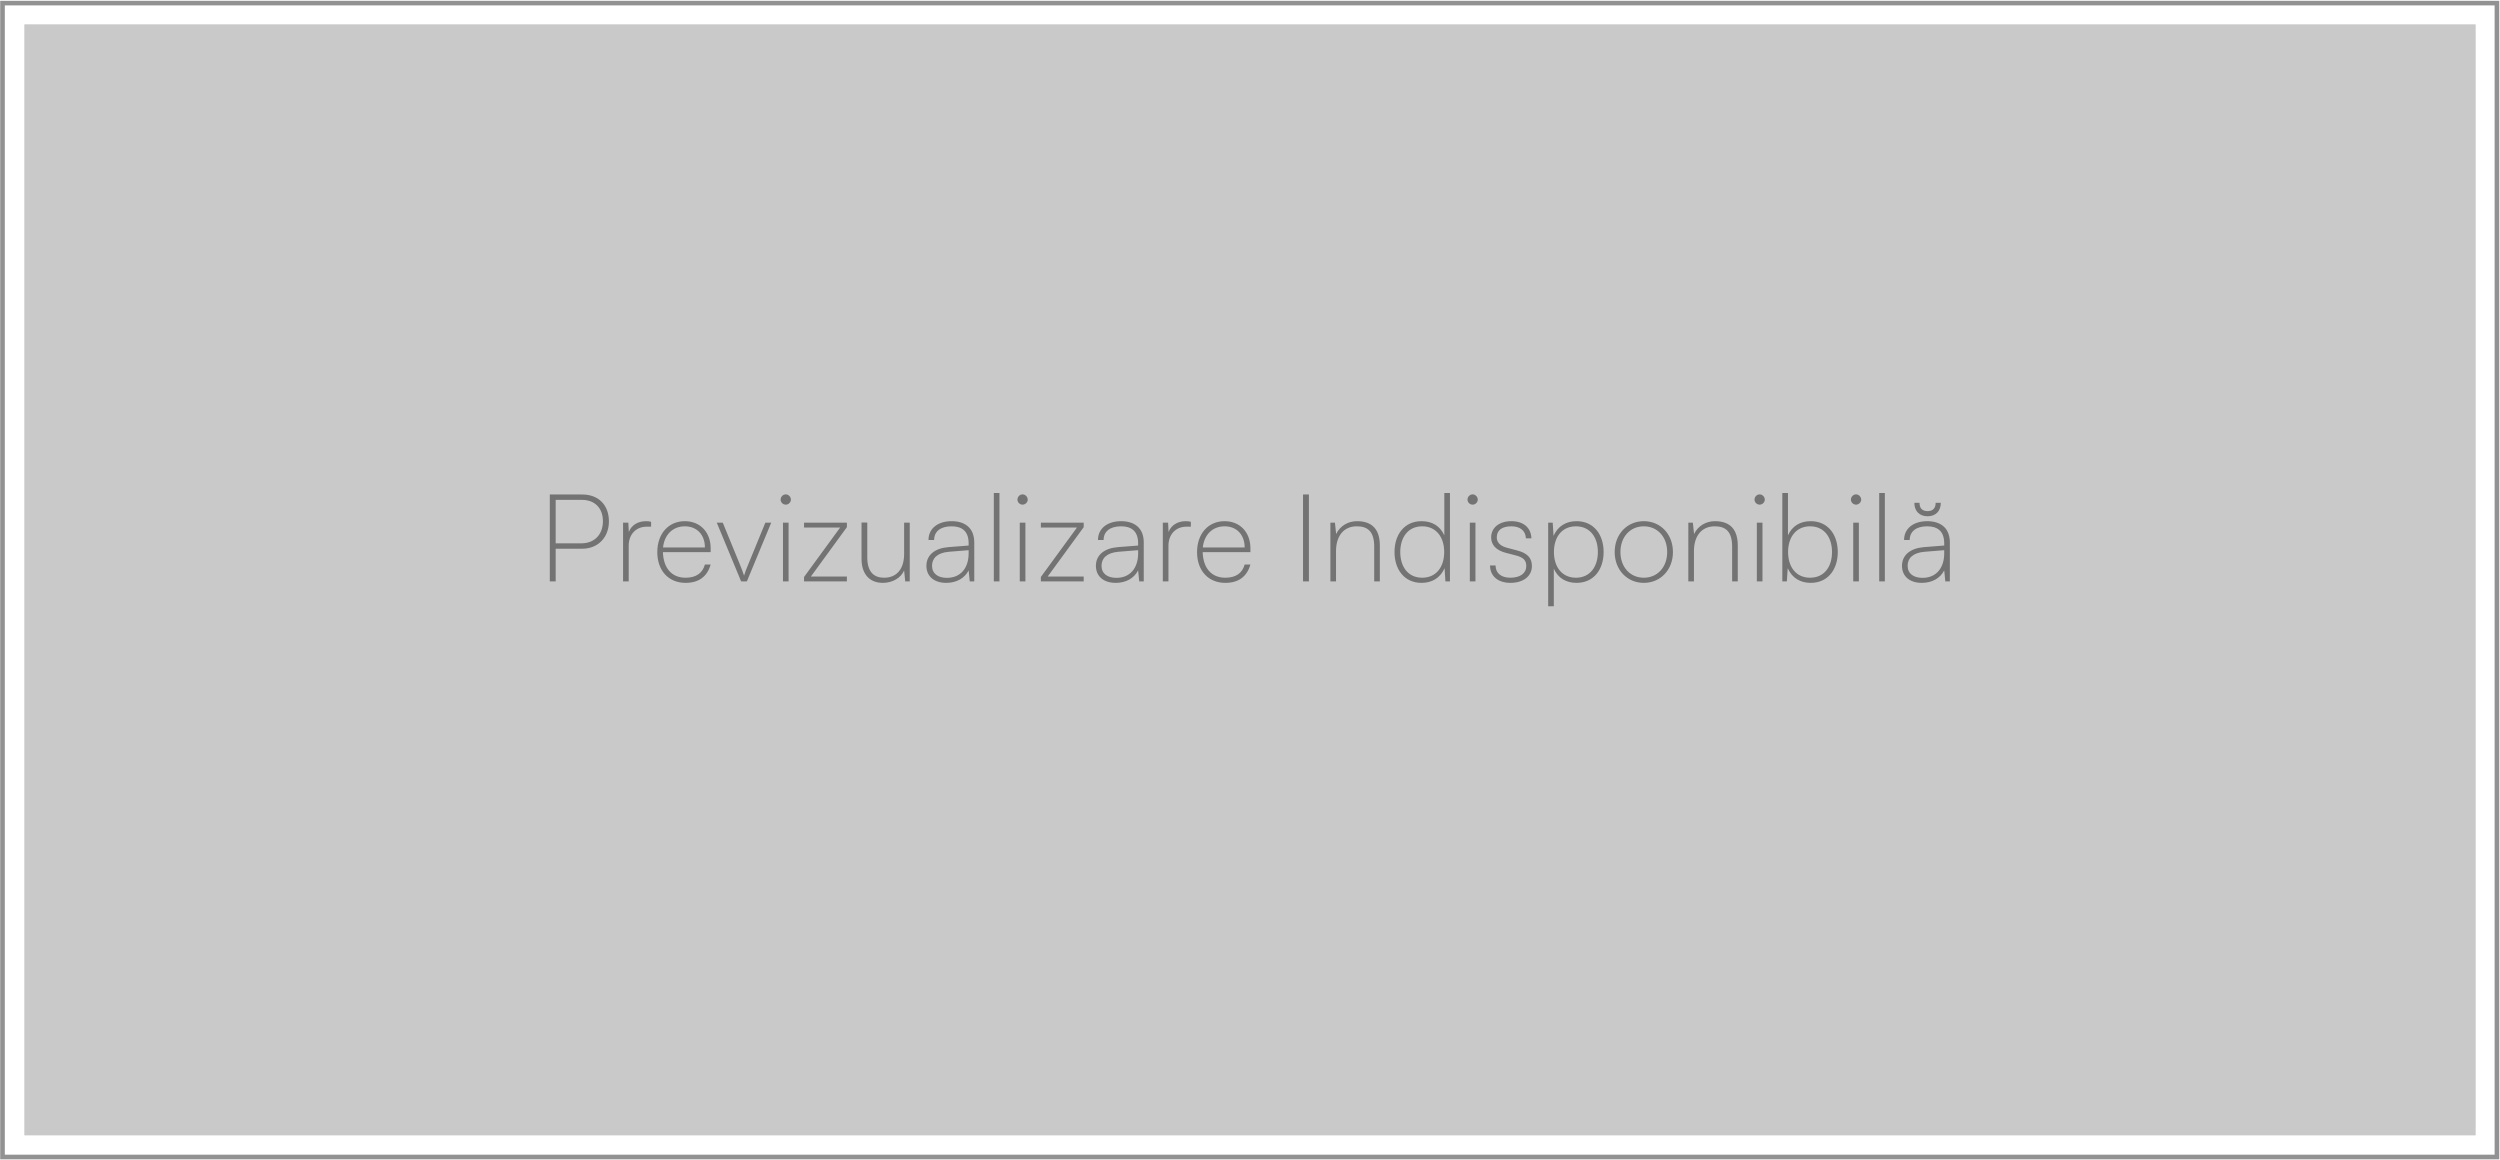 <svg width="817" height="379" viewBox="0 0 817 379" fill="none" xmlns="http://www.w3.org/2000/svg">
<path d="M0.818 154.5V137.205V1.015H189.912H203.433H319.725H358.5H396H427.457H635.465H668.043H815.998V79.425V103.547V205.055V271.48V300.196V378.108H670.481H638.849H254.187H189.099H0.818V210.931V191V154.5Z" stroke="#929292" stroke-width="1.514"/>
<path d="M8 208.141V167.609V130.247V8H605.059H809V226.155V371H8V217.389V208.141Z" fill="#C4C4C4"/>
<path d="M8 208.141V167.609V130.247V8H605.059H809V226.155V371H8V217.389V208.141Z" fill="#CECECE" fill-opacity="0.56"/>
<path d="M190.275 179.32C195.635 179.32 198.995 175.4 198.995 170.4C198.995 165.12 195.675 161.6 190.275 161.6H179.675V190H181.595V179.32H190.275ZM190.195 163.36C194.355 163.36 197.035 166.04 197.035 170.32C197.035 174.56 194.395 177.56 189.955 177.56H181.595V163.36H190.195ZM212.777 170.52C212.137 170.36 211.697 170.32 211.097 170.32C208.377 170.32 206.257 171.72 205.497 173.88L205.337 170.8H203.617V190H205.457V178.32C205.457 174.72 207.777 172.12 211.337 172.12H212.777V170.52ZM224.043 190.48C228.363 190.48 231.123 188.44 232.243 184.48H230.363C229.603 187.32 227.443 188.8 224.043 188.8C219.523 188.8 216.803 185.68 216.643 180.44H232.243V179.16C232.243 173.92 228.803 170.32 223.803 170.32C218.443 170.32 214.803 174.44 214.803 180.44C214.803 186.48 218.483 190.48 224.043 190.48ZM223.803 172C227.763 172 230.363 174.76 230.363 178.92H216.683C217.123 174.72 219.883 172 223.803 172ZM242.198 190H244.078L252.038 170.8H250.118L244.398 184.76C243.958 185.84 243.558 186.76 243.158 188.12C242.718 186.76 242.318 185.76 241.918 184.76L236.198 170.8H234.238L242.198 190ZM256.791 164.92C257.671 164.92 258.471 164.16 258.471 163.28C258.471 162.36 257.671 161.56 256.791 161.56C255.871 161.56 255.111 162.36 255.111 163.28C255.111 164.16 255.871 164.92 256.791 164.92ZM255.871 190H257.711V170.8H255.871V190ZM276.761 190V188.4H265.001L276.761 172.28V170.8H262.761V172.4H274.561L262.761 188.56V190H276.761ZM295.468 170.8V181.04C295.468 186 292.988 188.8 288.948 188.8C285.748 188.8 283.428 187.08 283.428 182.16V170.76H281.548V182.64C281.548 187.32 283.908 190.48 288.508 190.48C291.708 190.48 294.428 188.84 295.468 186.44L295.828 190H297.308V170.8H295.468ZM309.23 190.48C312.55 190.48 315.23 189 316.55 186.4L316.91 190H318.39V177.28C318.39 172.32 315.11 170.32 310.99 170.32C306.47 170.32 303.43 172.72 303.43 176.48H305.27C305.27 173.68 307.39 172 310.95 172C313.99 172 316.55 173.24 316.55 177.56V178.28L309.95 178.8C305.47 179.16 302.75 181.4 302.75 184.92C302.75 188.2 305.11 190.48 309.23 190.48ZM309.47 188.84C306.59 188.84 304.59 187.52 304.59 184.88C304.59 182.52 306.23 180.64 310.11 180.32L316.55 179.8V180.84C316.55 185.56 313.99 188.84 309.47 188.84ZM326.62 190V161.12H324.78V190H326.62ZM334.182 164.92C335.062 164.92 335.862 164.16 335.862 163.28C335.862 162.36 335.062 161.56 334.182 161.56C333.262 161.56 332.502 162.36 332.502 163.28C332.502 164.16 333.262 164.92 334.182 164.92ZM333.262 190H335.102V170.8H333.262V190ZM354.152 190V188.4H342.392L354.152 172.28V170.8H340.152V172.4H351.952L340.152 188.56V190H354.152ZM364.619 190.48C367.939 190.48 370.619 189 371.939 186.4L372.299 190H373.779V177.28C373.779 172.32 370.499 170.32 366.379 170.32C361.859 170.32 358.819 172.72 358.819 176.48H360.659C360.659 173.68 362.779 172 366.339 172C369.379 172 371.939 173.24 371.939 177.56V178.28L365.339 178.8C360.859 179.16 358.139 181.4 358.139 184.92C358.139 188.2 360.499 190.48 364.619 190.48ZM364.859 188.84C361.979 188.84 359.979 187.52 359.979 184.88C359.979 182.52 361.619 180.64 365.499 180.32L371.939 179.8V180.84C371.939 185.56 369.379 188.84 364.859 188.84ZM389.169 170.52C388.529 170.36 388.089 170.32 387.489 170.32C384.769 170.32 382.649 171.72 381.889 173.88L381.729 170.8H380.009V190H381.849V178.32C381.849 174.72 384.169 172.12 387.729 172.12H389.169V170.52ZM400.435 190.48C404.755 190.48 407.515 188.44 408.635 184.48H406.755C405.995 187.32 403.835 188.8 400.435 188.8C395.915 188.8 393.195 185.68 393.035 180.44H408.635V179.16C408.635 173.92 405.195 170.32 400.195 170.32C394.835 170.32 391.195 174.44 391.195 180.44C391.195 186.48 394.875 190.48 400.435 190.48ZM400.195 172C404.155 172 406.755 174.76 406.755 178.92H393.075C393.515 174.72 396.275 172 400.195 172ZM427.751 161.6H425.831V190H427.751V161.6ZM436.613 190V180.08C436.613 175.24 439.053 172 443.413 172C446.893 172 449.093 173.6 449.093 178.68V190H450.933V178.32C450.933 173.52 448.893 170.32 443.453 170.32C440.573 170.32 437.933 171.84 436.653 174.52L436.253 170.8H434.773V190H436.613ZM464.565 190.48C467.885 190.48 470.645 188.96 472.085 185.68L472.365 190H473.845V161.12H472.005V174.96C470.605 171.84 467.965 170.32 464.565 170.32C458.925 170.32 455.725 174.72 455.725 180.4C455.725 186.08 458.925 190.48 464.565 190.48ZM464.765 188.8C460.205 188.8 457.605 185.28 457.605 180.4C457.605 175.56 460.205 172 464.765 172C469.365 172 471.965 175.56 471.965 180.4C471.965 185.28 469.365 188.8 464.765 188.8ZM481.258 164.92C482.138 164.92 482.938 164.16 482.938 163.28C482.938 162.36 482.138 161.56 481.258 161.56C480.338 161.56 479.578 162.36 479.578 163.28C479.578 164.16 480.338 164.92 481.258 164.92ZM480.338 190H482.178V170.8H480.338V190ZM486.948 184.8C486.948 188.28 489.548 190.48 493.628 190.48C497.828 190.48 500.628 188.28 500.628 185C500.628 182.32 499.148 180.76 495.788 179.88L492.588 179.04C490.268 178.44 489.148 177.28 489.148 175.64C489.148 173.28 490.828 172 493.908 172C496.788 172 498.548 173.44 498.668 175.92H500.468C500.348 172.44 497.868 170.32 493.908 170.32C489.948 170.32 487.308 172.44 487.308 175.64C487.308 178 488.868 179.84 492.148 180.68L495.388 181.52C497.868 182.16 498.788 183.12 498.788 185C498.788 187.36 496.788 188.8 493.548 188.8C490.588 188.8 488.748 187.28 488.748 184.8H486.948ZM505.943 198.12H507.783V185.84C509.183 188.96 511.823 190.48 515.223 190.48C520.863 190.48 524.063 186.08 524.063 180.4C524.063 174.72 520.863 170.32 515.223 170.32C511.903 170.32 509.143 171.84 507.703 175.12L507.423 170.8H505.943V198.12ZM507.823 180.4C507.823 175.52 510.423 172 515.023 172C519.583 172 522.183 175.52 522.183 180.4C522.183 185.24 519.583 188.8 515.023 188.8C510.423 188.8 507.823 185.24 507.823 180.4ZM527.677 180.4C527.677 186.2 531.717 190.48 537.197 190.48C542.677 190.48 546.717 186.2 546.717 180.4C546.717 174.6 542.677 170.32 537.197 170.32C531.717 170.32 527.677 174.6 527.677 180.4ZM529.557 180.4C529.557 175.48 532.717 172 537.197 172C541.677 172 544.837 175.48 544.837 180.4C544.837 185.32 541.677 188.8 537.197 188.8C532.717 188.8 529.557 185.32 529.557 180.4ZM553.583 190V180.08C553.583 175.24 556.023 172 560.383 172C563.863 172 566.063 173.6 566.063 178.68V190H567.903V178.32C567.903 173.52 565.863 170.32 560.423 170.32C557.543 170.32 554.903 171.84 553.623 174.52L553.223 170.8H551.743V190H553.583ZM575.055 164.92C575.935 164.92 576.735 164.16 576.735 163.28C576.735 162.36 575.935 161.56 575.055 161.56C574.135 161.56 573.375 162.36 573.375 163.28C573.375 164.16 574.135 164.92 575.055 164.92ZM574.135 190H575.975V170.8H574.135V190ZM583.945 190L584.225 185.68C585.665 188.96 588.425 190.48 591.745 190.48C597.385 190.48 600.585 186.08 600.585 180.4C600.585 174.72 597.385 170.32 591.745 170.32C588.345 170.32 585.705 171.84 584.305 174.96V161.12H582.465V190H583.945ZM584.345 180.4C584.345 175.56 586.945 172 591.545 172C596.105 172 598.705 175.56 598.705 180.4C598.705 185.28 596.105 188.8 591.545 188.8C586.945 188.8 584.345 185.28 584.345 180.4ZM606.558 164.92C607.438 164.92 608.238 164.16 608.238 163.28C608.238 162.36 607.438 161.56 606.558 161.56C605.638 161.56 604.878 162.36 604.878 163.28C604.878 164.16 605.638 164.92 606.558 164.92ZM605.638 190H607.478V170.8H605.638V190ZM615.968 190V161.12H614.128V190H615.968ZM632.57 164.32C632.57 166.04 631.69 167.04 629.93 167.04C628.17 167.04 627.29 166.04 627.29 164.32H625.61C625.61 167.04 627.29 168.72 629.93 168.72C632.57 168.72 634.25 167.04 634.25 164.32H632.57ZM628.05 190.48C631.37 190.48 634.05 189 635.37 186.4L635.73 190H637.21V177.28C637.21 172.32 633.93 170.32 629.81 170.32C625.29 170.32 622.25 172.72 622.25 176.48H624.09C624.09 173.68 626.21 172 629.77 172C632.81 172 635.37 173.24 635.37 177.56V178.28L628.77 178.8C624.29 179.16 621.57 181.4 621.57 184.92C621.57 188.2 623.93 190.48 628.05 190.48ZM628.29 188.84C625.41 188.84 623.41 187.52 623.41 184.88C623.41 182.52 625.05 180.64 628.93 180.32L635.37 179.8V180.84C635.37 185.56 632.81 188.84 628.29 188.84Z" fill="#737373"/>
</svg>
